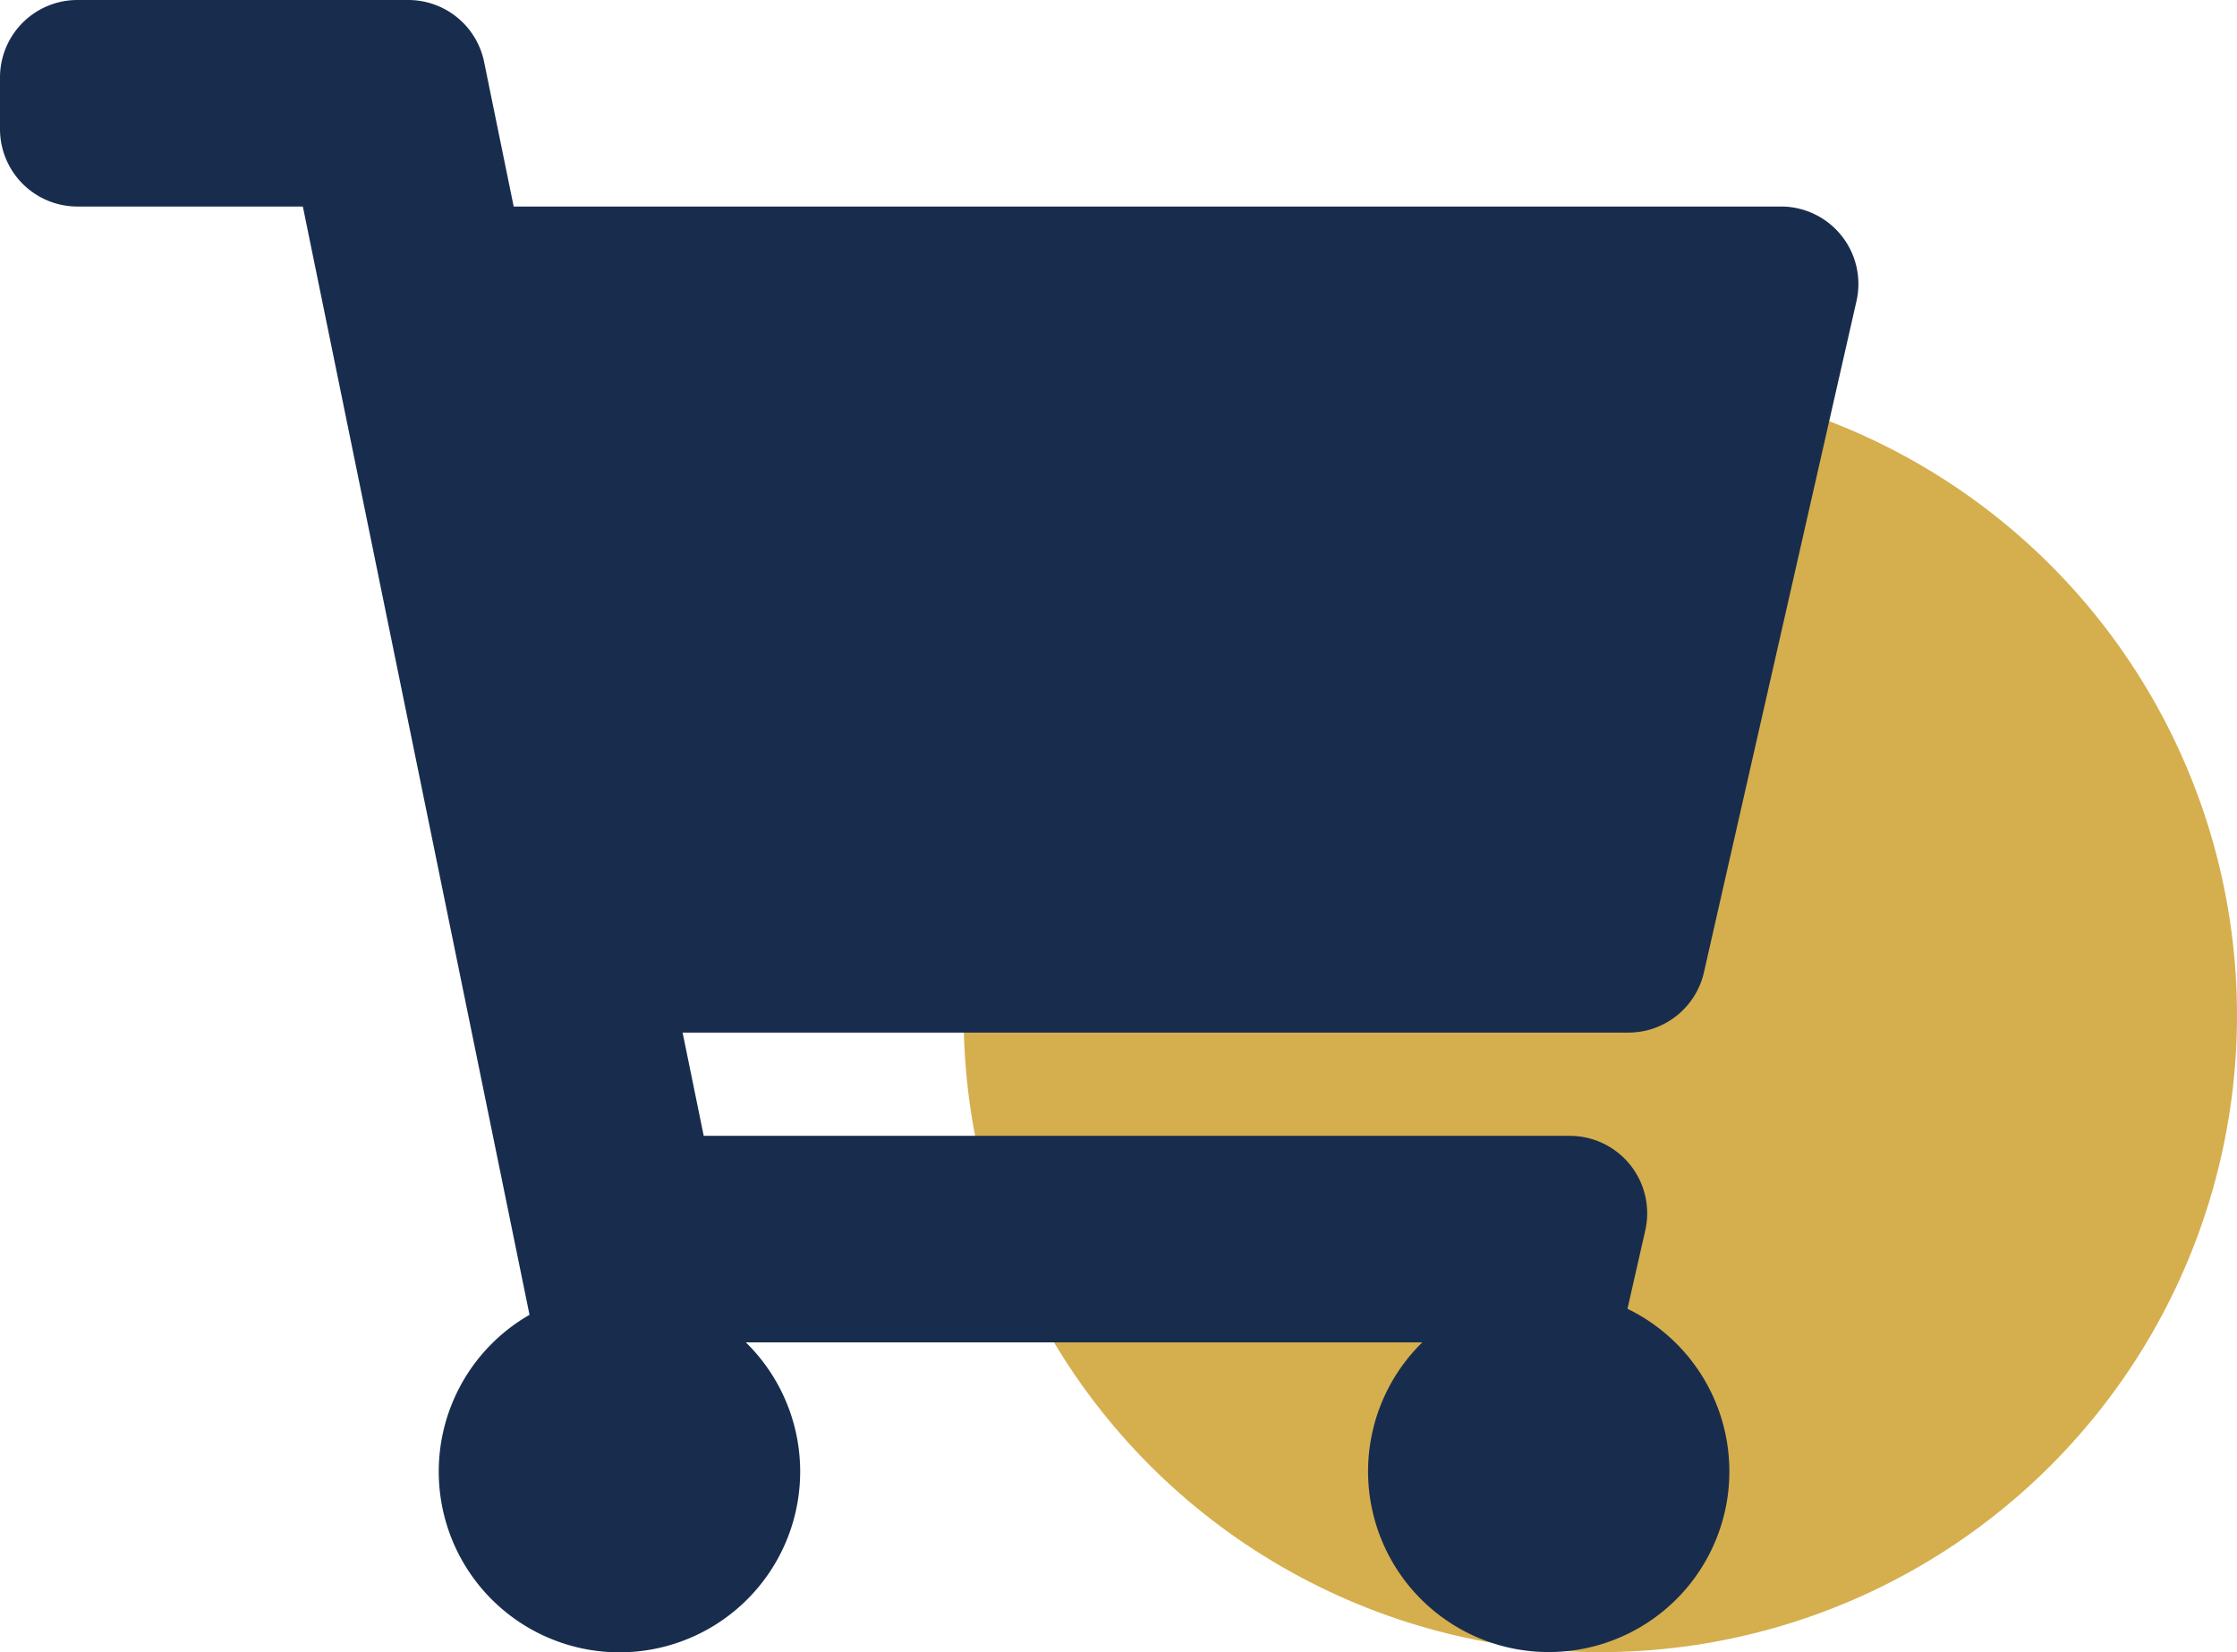 <svg xmlns="http://www.w3.org/2000/svg" width="65" height="48" viewBox="0 0 65 48"><g transform="translate(-861 -946)"><circle cx="18.5" cy="18.5" r="18.5" transform="translate(889 957)" fill="#d5ae4e"/><path d="M49.511,28.249l4.432-19.5A2.25,2.25,0,0,0,51.749,6H14.926l-.859-4.2a2.25,2.25,0,0,0-2.2-1.8H2.25A2.25,2.25,0,0,0,0,2.25v1.5A2.25,2.25,0,0,0,2.25,6H8.8l6.586,32.2a5.251,5.251,0,1,0,6.285.8H41.327a5.249,5.249,0,1,0,5.962-.975l.517-2.276A2.25,2.25,0,0,0,45.613,33H20.448l-.614-3H47.317A2.25,2.25,0,0,0,49.511,28.249Z" transform="translate(861 946)" fill="#182d4d"/></g></svg>